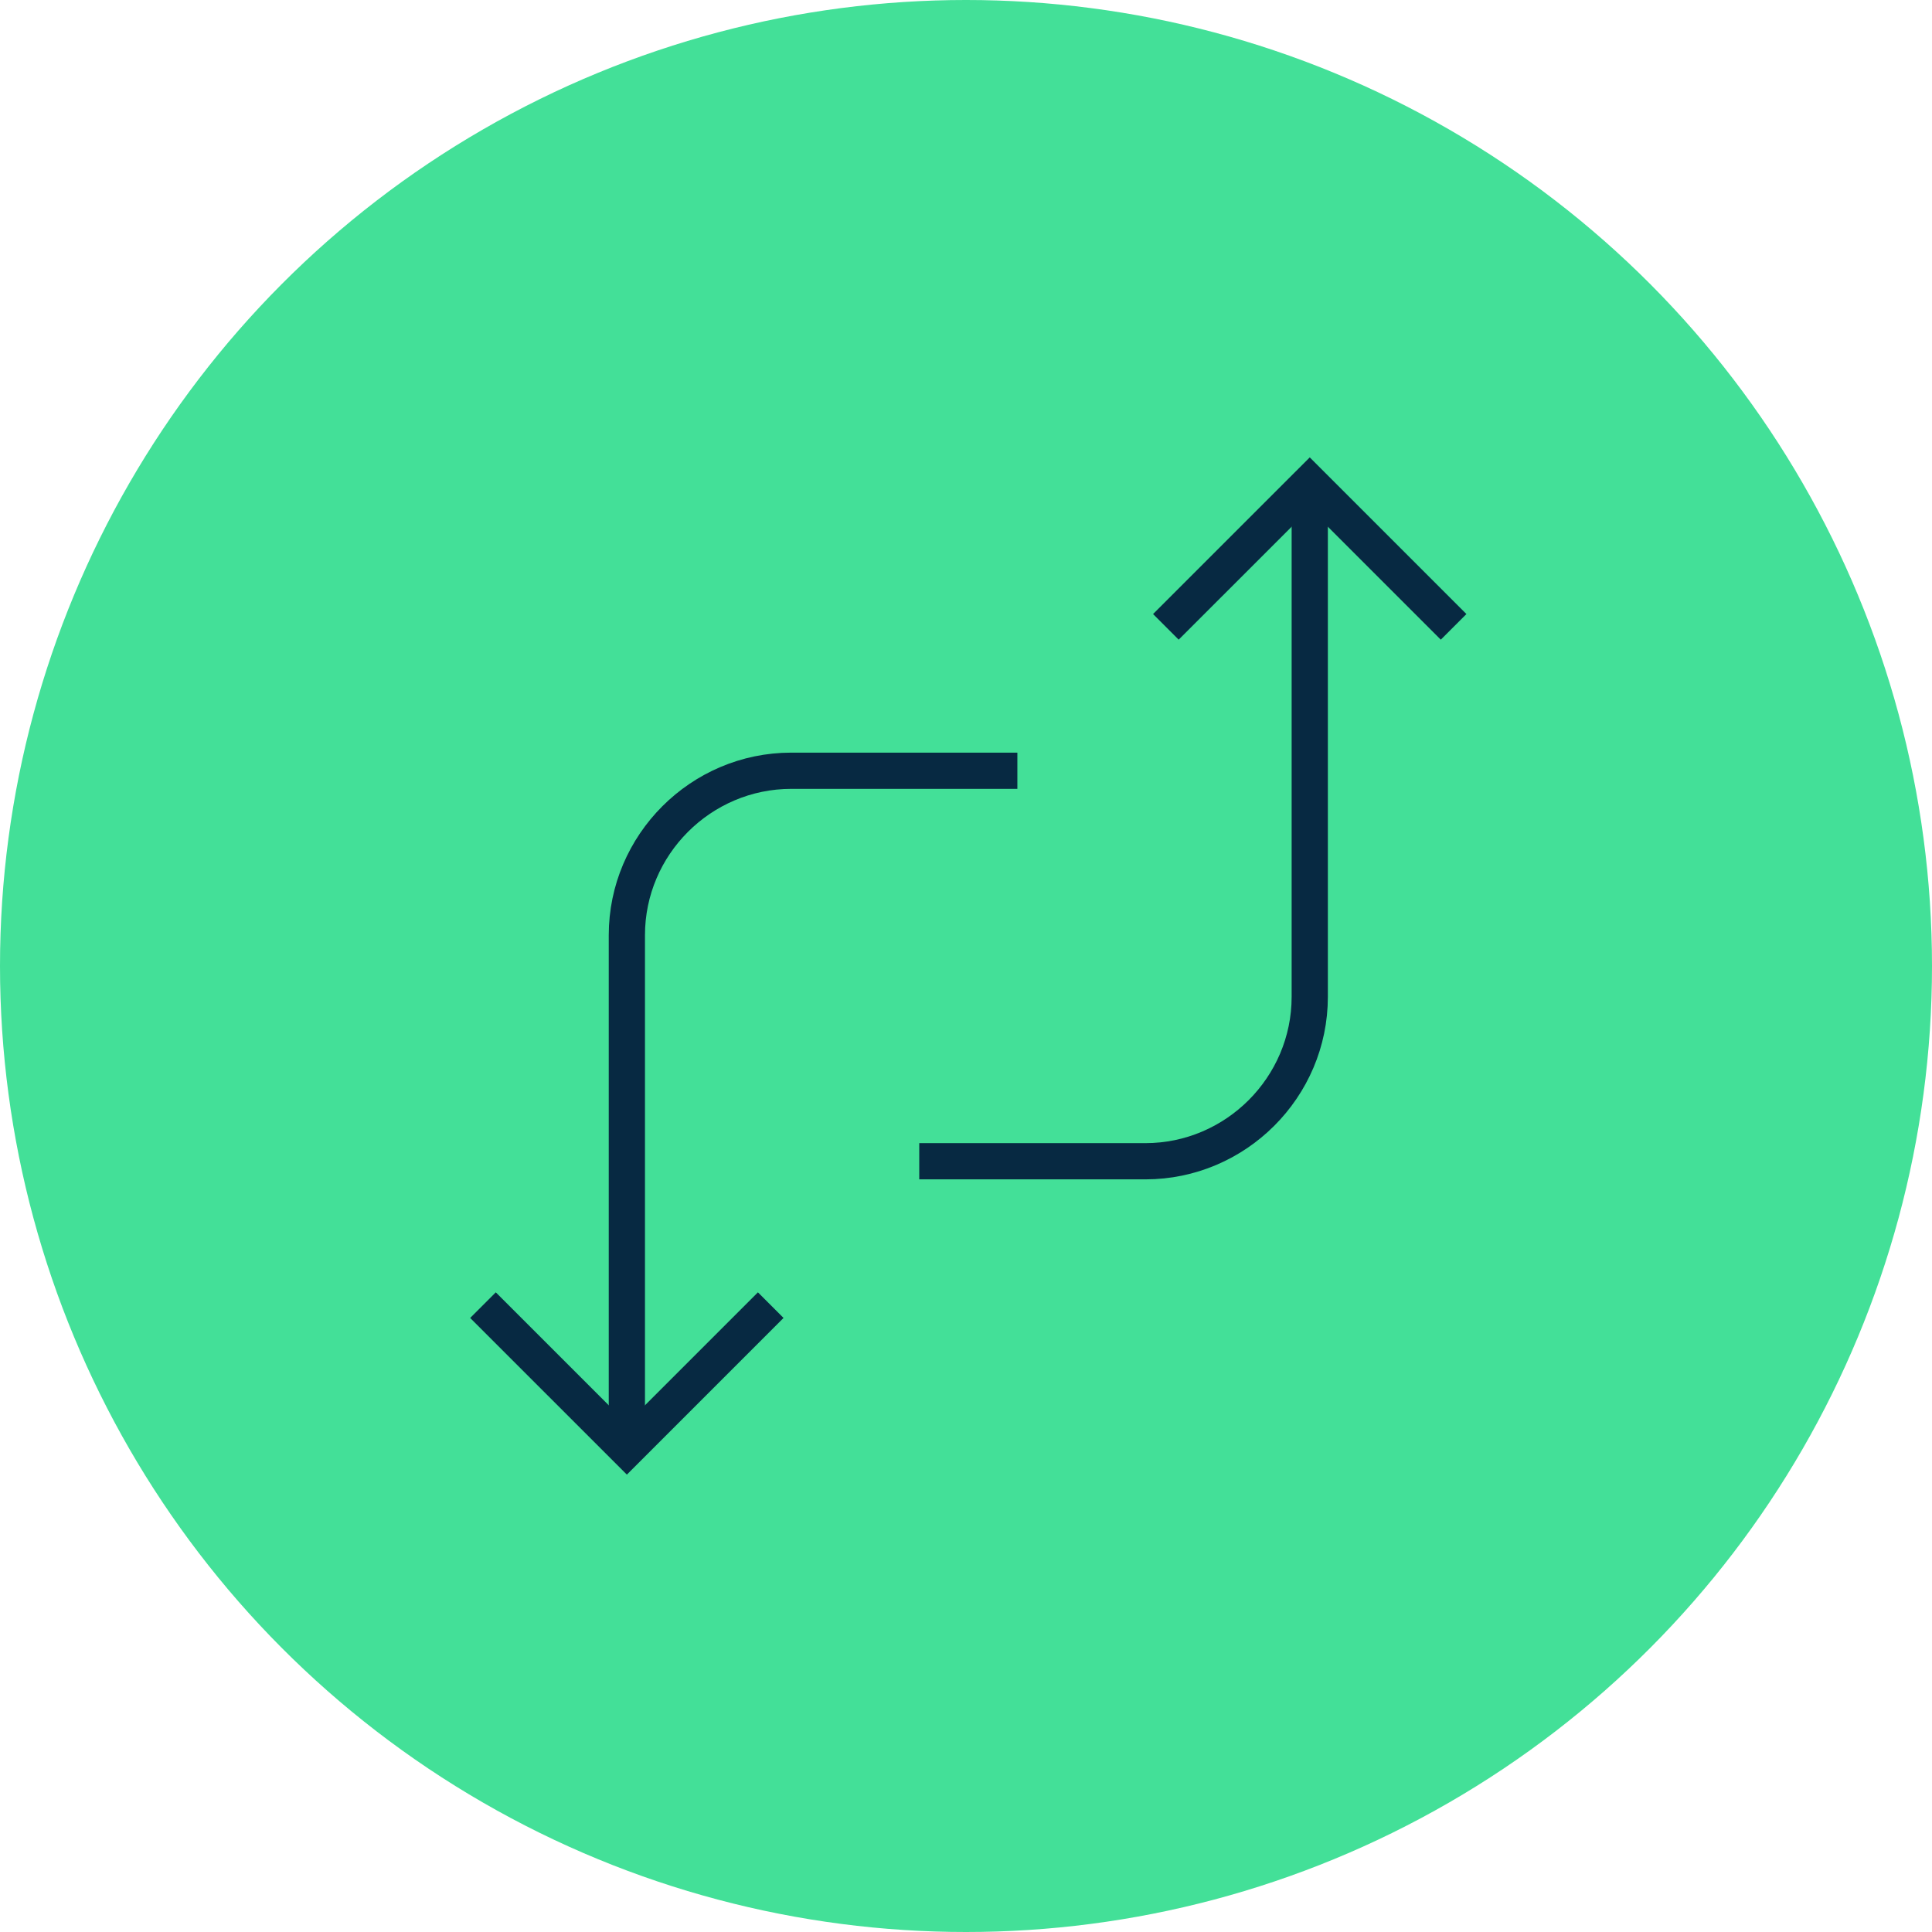 <svg width="80" height="80" viewBox="0 0 80 80" fill="none" xmlns="http://www.w3.org/2000/svg">
<circle cx="40" cy="40" r="40" fill="#43E098"/>
<path d="M48.276 25.957L54.234 20L60.191 25.957" stroke="#072942" stroke-width="1.5" stroke-miterlimit="10"/>
<path d="M38.064 48.085L47.426 48.085C51.17 48.085 54.234 45.021 54.234 41.276L54.234 20.851" stroke="#072942" stroke-width="1.5" stroke-miterlimit="10"/>
<path d="M31.914 54.043L25.957 60L19.999 54.043" stroke="#072942" stroke-width="1.5" stroke-miterlimit="10"/>
<path d="M42.127 31.915L32.765 31.915C29.021 31.915 25.957 34.979 25.957 38.723L25.957 59.149" stroke="#072942" stroke-width="1.5" stroke-miterlimit="10"/>
</svg>
